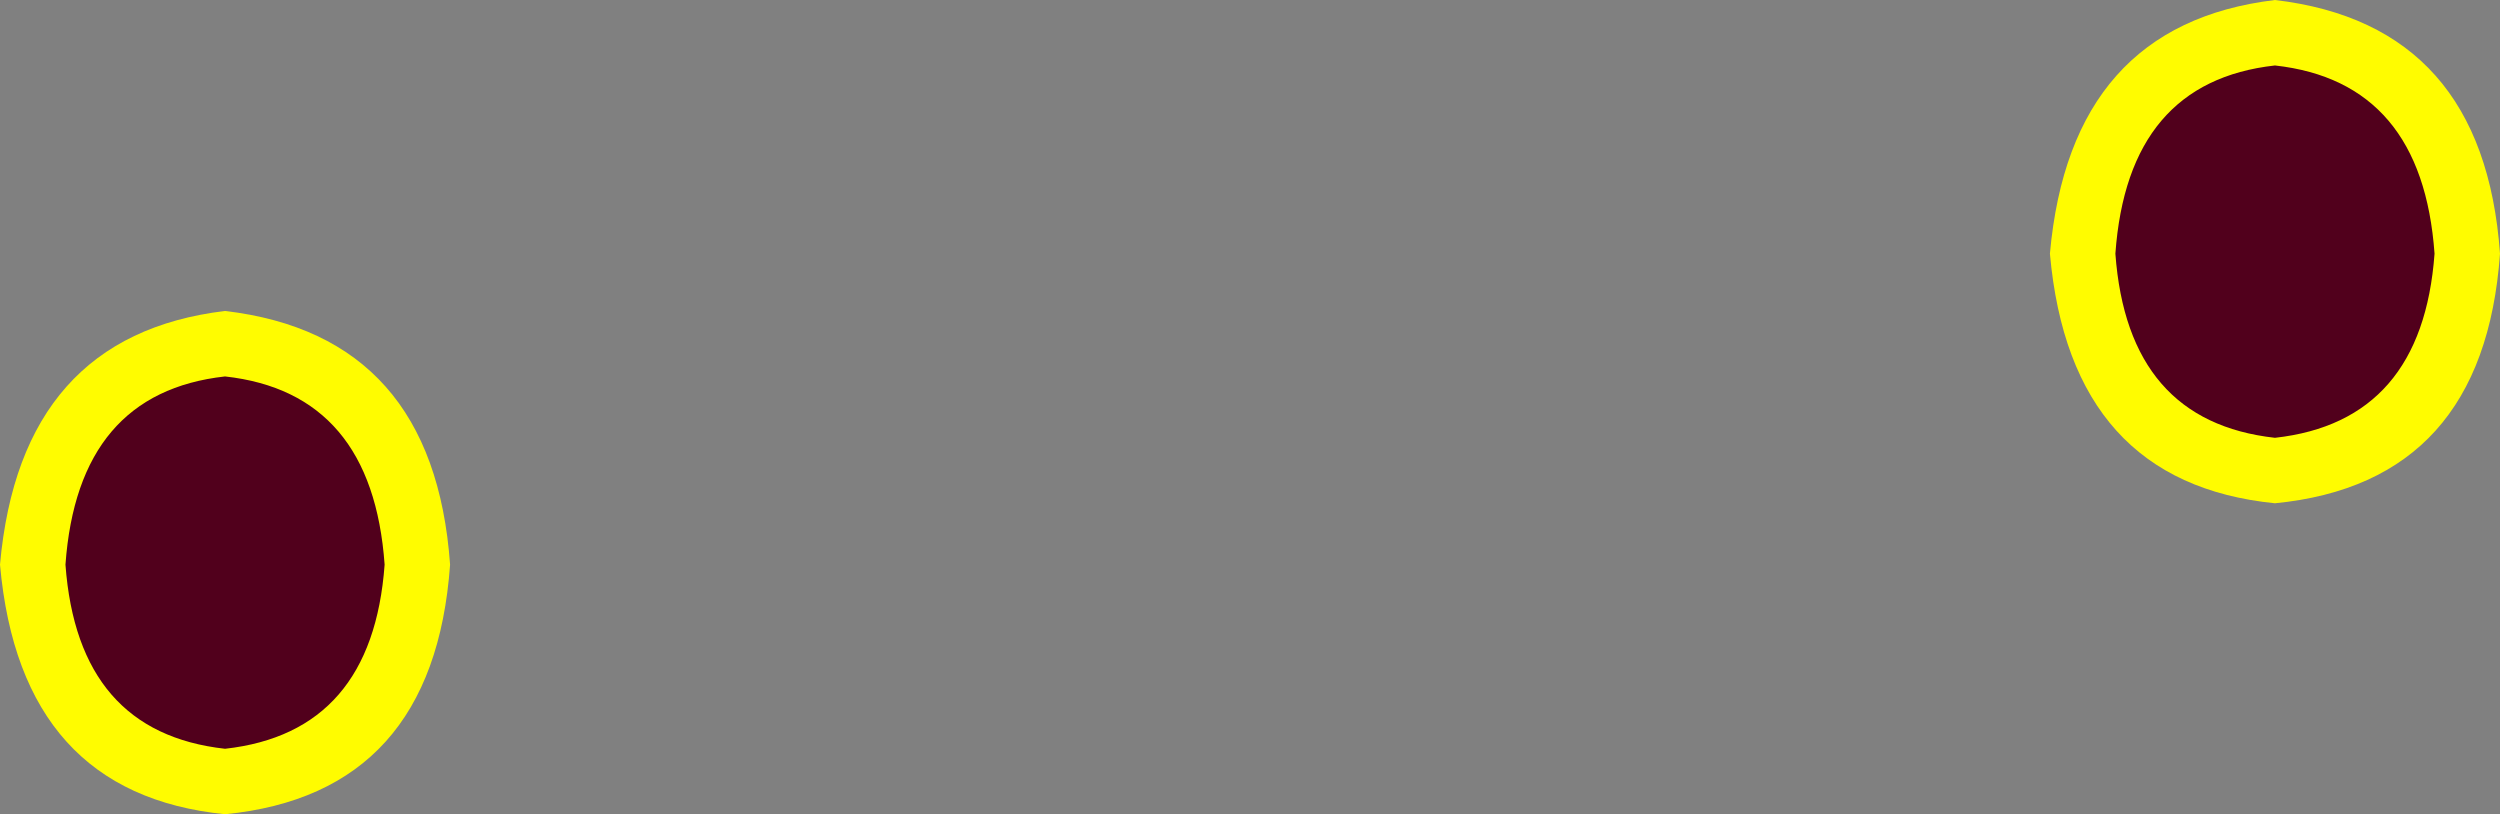 <?xml version="1.0" encoding="UTF-8" standalone="no"?>
<svg xmlns:xlink="http://www.w3.org/1999/xlink" height="9.95px" width="30.55px" xmlns="http://www.w3.org/2000/svg">
  <rect width="100%" height="100%" fill="#808080" stroke="none"/>
  <g transform="matrix(1.0, 0.0, 0.0, 1.0, 15.3, -0.75)">
    <path d="M-10.2 7.65 Q-10.4 10.05 -12.55 10.3 -14.7 10.05 -14.9 7.65 -14.7 5.2 -12.55 4.95 -10.4 5.2 -10.2 7.65" fill="#51001c" fill-rule="evenodd" stroke="none"/>
    <path d="M-14.5 7.65 Q-14.35 9.7 -12.55 9.9 -10.75 9.7 -10.6 7.65 -10.75 5.55 -12.55 5.35 -14.35 5.55 -14.5 7.65 M-15.3 7.65 Q-15.05 4.85 -12.55 4.55 -10.0 4.85 -9.8 7.65 -10.0 10.45 -12.55 10.7 -15.05 10.45 -15.3 7.65" fill="#fffc00" fill-rule="evenodd" stroke="none"/>
    <path d="M14.85 3.85 Q14.65 6.25 12.5 6.5 10.35 6.25 10.15 3.85 10.35 1.4 12.5 1.15 14.65 1.4 14.85 3.85" fill="#51001c" fill-rule="evenodd" stroke="none"/>
    <path d="M10.55 3.85 Q10.7 5.9 12.5 6.1 14.3 5.9 14.45 3.85 14.3 1.75 12.5 1.55 10.7 1.75 10.55 3.85 M9.75 3.85 Q10.0 1.05 12.5 0.75 15.05 1.05 15.25 3.85 15.05 6.65 12.5 6.9 10.0 6.65 9.75 3.85" fill="#fffc00" fill-rule="evenodd" stroke="none"/>
  </g>
</svg>
